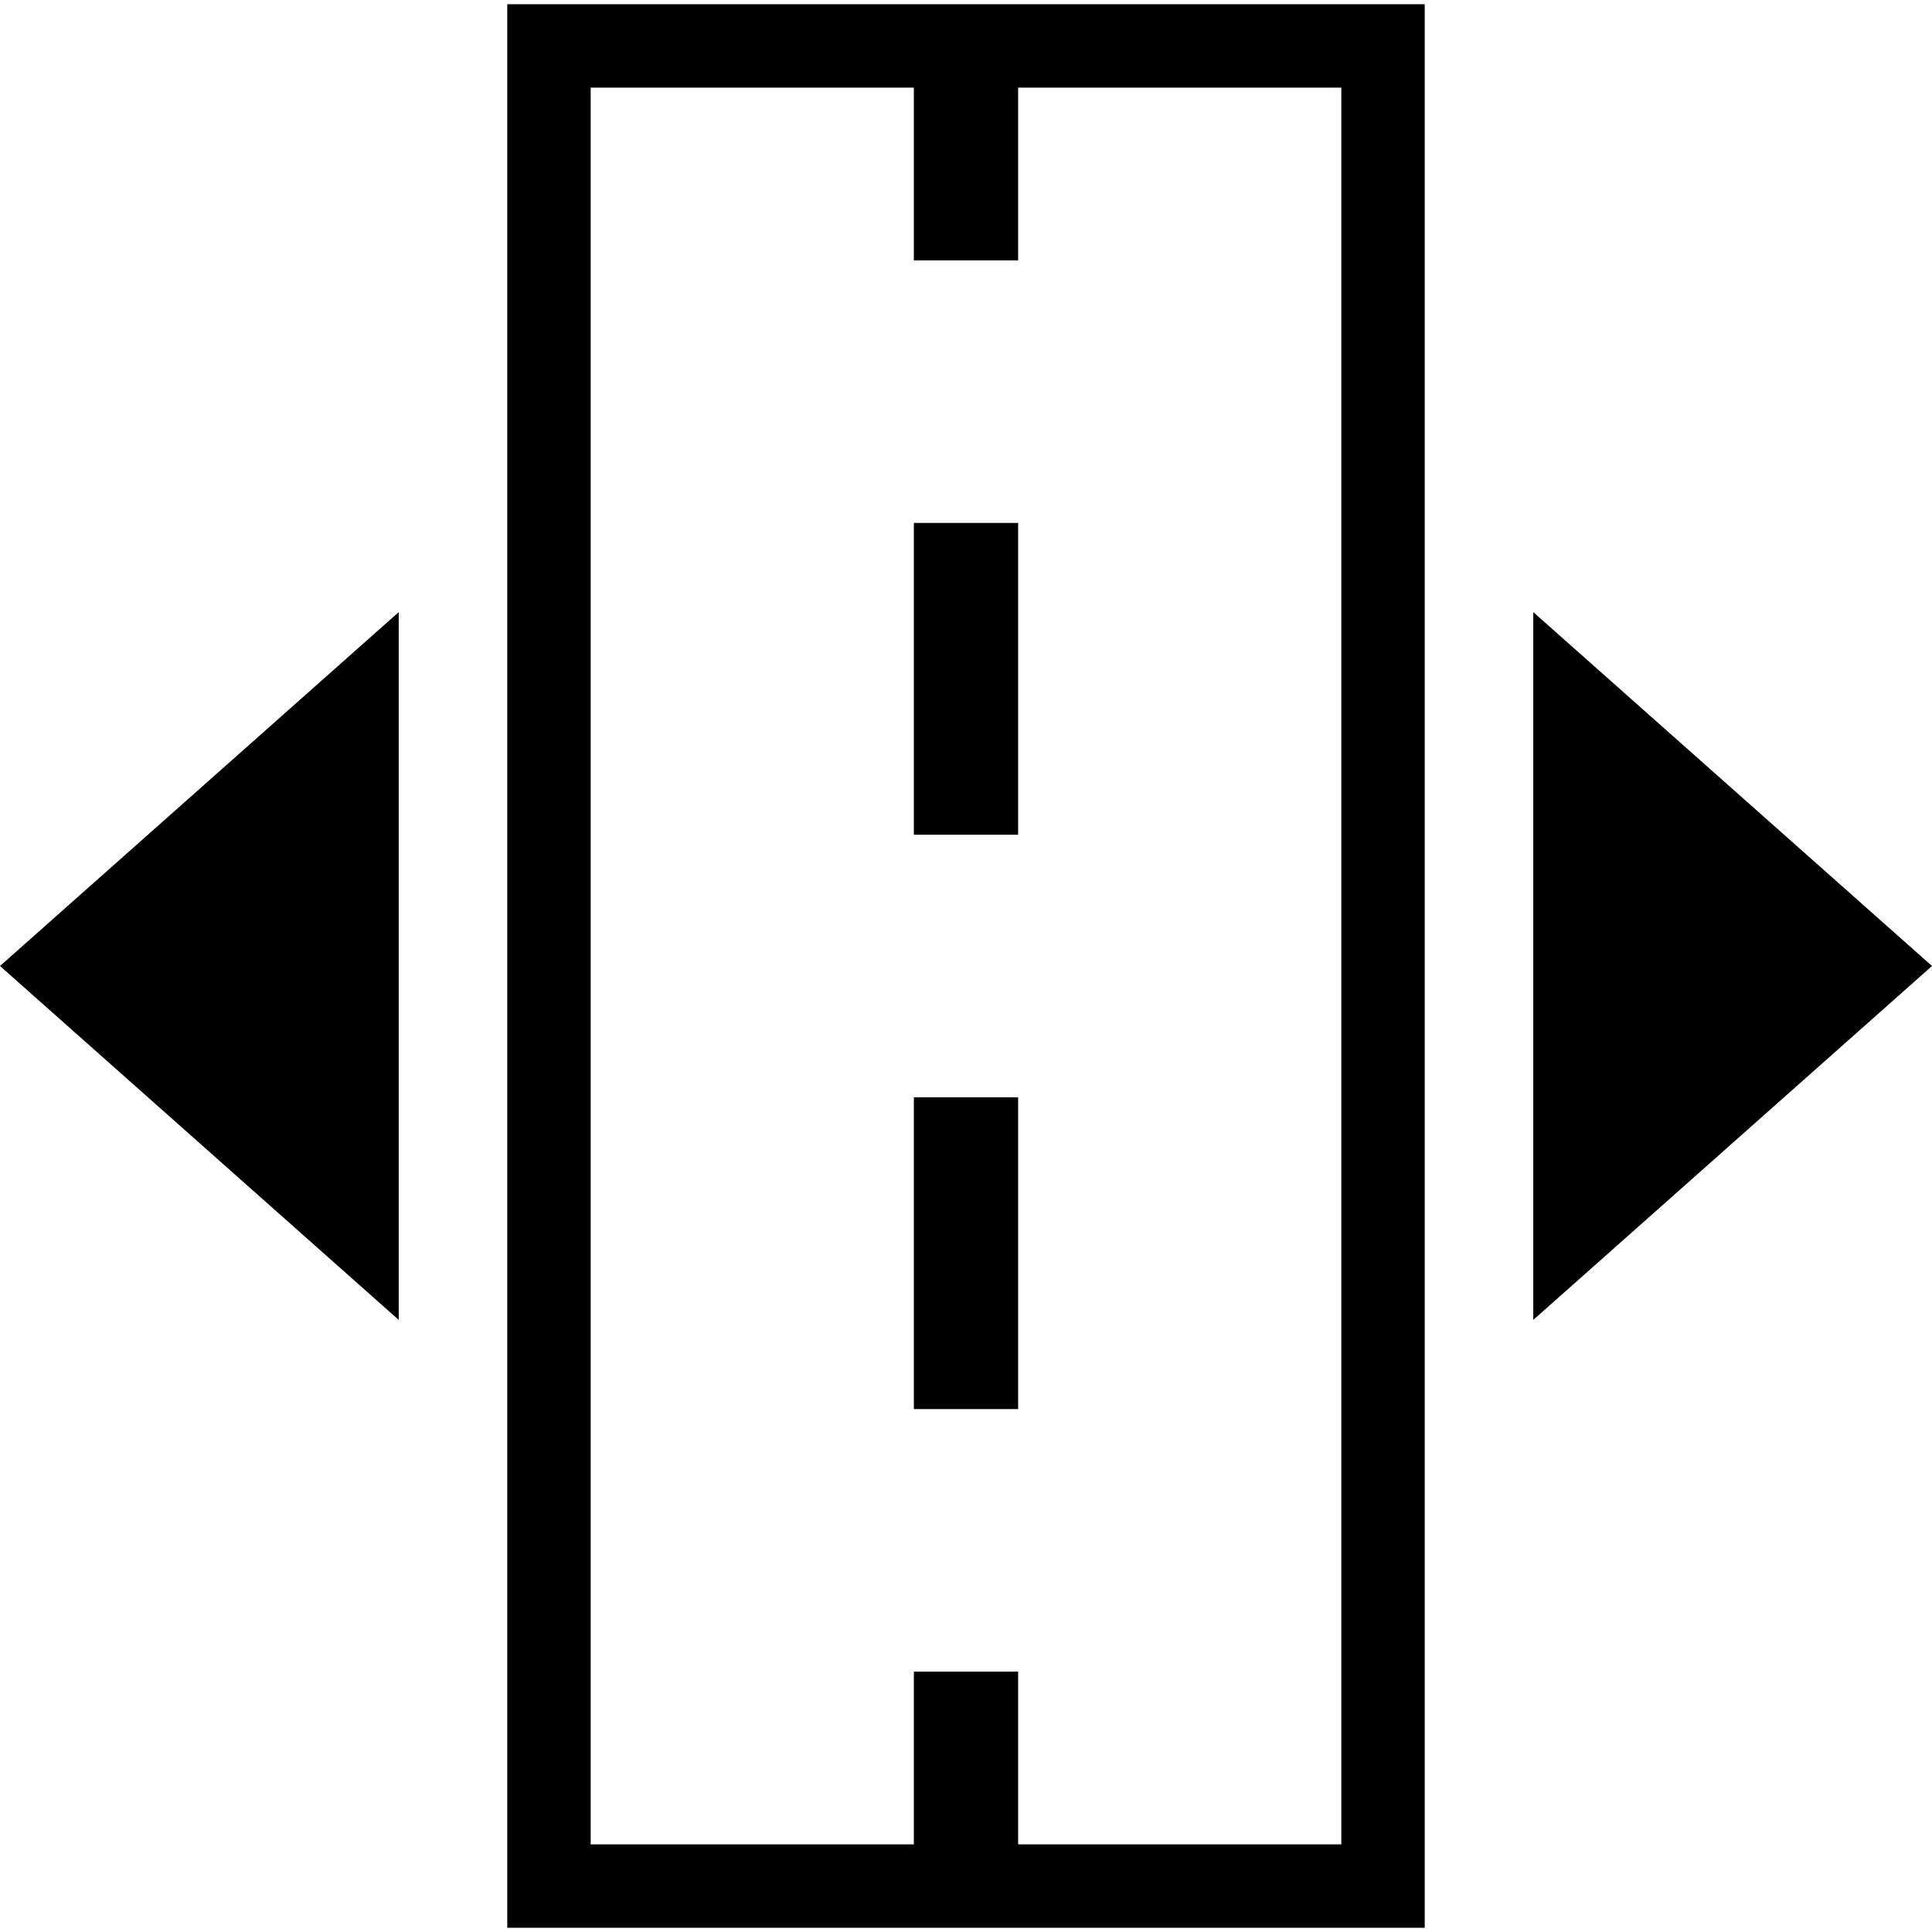 <?xml version="1.0" encoding="iso-8859-1"?>
<!-- Uploaded to: SVG Repo, www.svgrepo.com, Generator: SVG Repo Mixer Tools -->
<!DOCTYPE svg PUBLIC "-//W3C//DTD SVG 1.1//EN" "http://www.w3.org/Graphics/SVG/1.1/DTD/svg11.dtd">
<svg fill="#000000" version="1.1" id="Capa_1" xmlns="http://www.w3.org/2000/svg" xmlns:xlink="http://www.w3.org/1999/xlink" 
	 width="800px" height="800px" viewBox="0 0 91.298 91.298"
	 xml:space="preserve">
<g>
	<g>
		<g>
			<polygon points="18.842,62.373 18.842,28.926 0,45.649 			"/>
			<polygon points="72.456,28.926 72.456,62.373 91.298,45.649 			"/>
		</g>
		<rect x="43.185" y="51.853" width="4.928" height="14.734"/>
		<rect x="43.185" y="24.712" width="4.928" height="14.734"/>
		<path d="M23.971,91.099h43.355v-90.9H23.971V91.099z M27.913,4.141h15.272v8.163h4.928V4.141h15.272v83.016H48.113v-8.163h-4.928
			v8.163H27.913V4.141z"/>
	</g>
</g>
</svg>